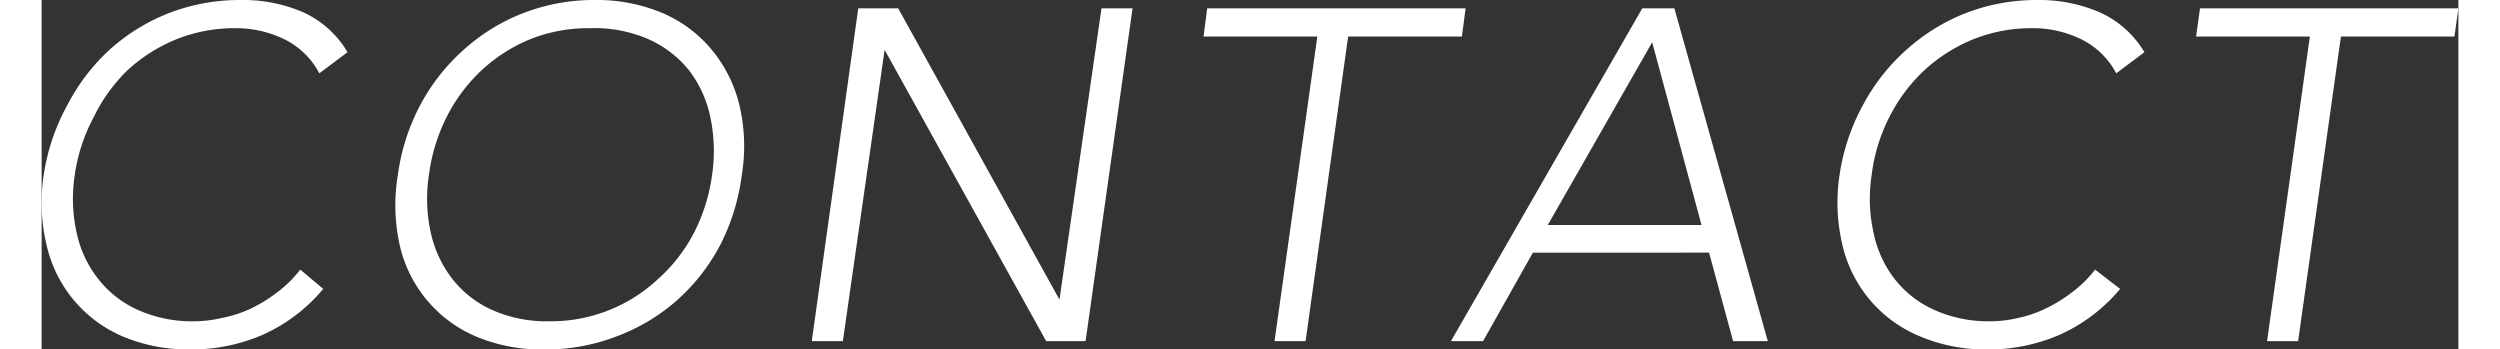 <svg xmlns="http://www.w3.org/2000/svg" width="93" height="13" viewBox="0 0 92.6 13.39"><rect x="0" y="0" width="92.6" height="13.39" fill="#333333" stroke="none"/><title>btn_contact</title><g id="Layer_2" data-name="Layer 2"><g id="header"><path d="M10.79,11.07a6.44,6.44,0,0,1-2.37,1.78,6.87,6.87,0,0,1-2.69.54,6.48,6.48,0,0,1-2.6-.49A5,5,0,0,1,.19,9.39,7.05,7.05,0,0,1,.08,6.7,8,8,0,0,1,1,4,7.64,7.64,0,0,1,2.61,1.9,7.45,7.45,0,0,1,4.88.5,7.57,7.57,0,0,1,7.62,0,5.85,5.85,0,0,1,10,.46,3.79,3.79,0,0,1,11.72,2l-1.08.81A3,3,0,0,0,9.29,1.5a4.19,4.19,0,0,0-1.83-.42,6,6,0,0,0-2.31.43A6.27,6.27,0,0,0,3.28,2.7,6.38,6.38,0,0,0,2,4.48,6.67,6.67,0,0,0,1.27,6.7a6,6,0,0,0,.07,2.21,4.3,4.3,0,0,0,.83,1.78A4,4,0,0,0,3.7,11.88a5.09,5.09,0,0,0,2.17.43,4.57,4.57,0,0,0,1-.12A4.65,4.65,0,0,0,8,11.83a5.61,5.61,0,0,0,1-.61,4.5,4.5,0,0,0,.91-.89Z" fill="#fff"/><path d="M13.65,6.7A8,8,0,0,1,14.52,4,7.64,7.64,0,0,1,16.18,1.9,7.38,7.38,0,0,1,18.46.5,7.48,7.48,0,0,1,21.19,0a6.48,6.48,0,0,1,2.6.5,5,5,0,0,1,1.88,1.4A5.26,5.26,0,0,1,26.73,4a6.85,6.85,0,0,1,.1,2.69A8.16,8.16,0,0,1,26,9.39a7.54,7.54,0,0,1-1.66,2.12A7.42,7.42,0,0,1,22,12.9a7.53,7.53,0,0,1-2.74.49,6.48,6.48,0,0,1-2.6-.49,5,5,0,0,1-2.94-3.51A7.05,7.05,0,0,1,13.65,6.7Zm1.19,0a6,6,0,0,0,.07,2.21,4.43,4.43,0,0,0,.83,1.78,4,4,0,0,0,1.53,1.19,5.11,5.11,0,0,0,2.18.43,6,6,0,0,0,2.3-.43,6,6,0,0,0,1.87-1.19A6.19,6.19,0,0,0,25,8.91a6.87,6.87,0,0,0,.69-2.21,6.29,6.29,0,0,0-.07-2.22,4.4,4.4,0,0,0-.81-1.78,4.17,4.17,0,0,0-1.54-1.19A5.19,5.19,0,0,0,21,1.08a6,6,0,0,0-2.3.43A6.2,6.2,0,0,0,16.85,2.7a6.38,6.38,0,0,0-1.33,1.78A6.91,6.91,0,0,0,14.84,6.7Z" fill="#fff"/><path d="M31.29.32h1.53L39,11.48h0L40.61.32H41.8L40,13.07H38.49L32.3,1.91h0L30.7,13.07H29.51Z" fill="#fff"/><path d="M48.88,1.4H44.52L44.66.32h9.9L54.42,1.4H50.06L48.43,13.07H47.24Z" fill="#fff"/><path d="M61.33.32h1.23l3.58,12.75H64.81l-.92-3.39H57.14l-1.91,3.39H54Zm.38,1.3-4,7H63.6Z" fill="#fff"/><path d="M79.64,11.07a6.44,6.44,0,0,1-2.37,1.78,6.87,6.87,0,0,1-2.69.54A6.48,6.48,0,0,1,72,12.9,5,5,0,0,1,69,9.39a7.05,7.05,0,0,1-.11-2.69A8,8,0,0,1,69.8,4,7.64,7.64,0,0,1,71.46,1.9,7.45,7.45,0,0,1,73.73.5,7.57,7.57,0,0,1,76.47,0a5.85,5.85,0,0,1,2.36.46A3.79,3.79,0,0,1,80.57,2l-1.08.81A3,3,0,0,0,78.14,1.5a4.19,4.19,0,0,0-1.83-.42A6,6,0,0,0,74,1.51,6.27,6.27,0,0,0,72.13,2.7,6.38,6.38,0,0,0,70.8,4.48a6.67,6.67,0,0,0-.68,2.22,6,6,0,0,0,.07,2.21A4.3,4.3,0,0,0,71,10.69a4,4,0,0,0,1.53,1.19,5.09,5.09,0,0,0,2.17.43,4.57,4.57,0,0,0,1-.12,4.65,4.65,0,0,0,1.07-.36,5.61,5.61,0,0,0,1-.61,4.5,4.5,0,0,0,.91-.89Z" fill="#fff"/><path d="M86.91,1.4H82.55L82.7.32h9.9L92.45,1.4H88.1L86.46,13.07H85.27Z" fill="#fff"/></g></g></svg>